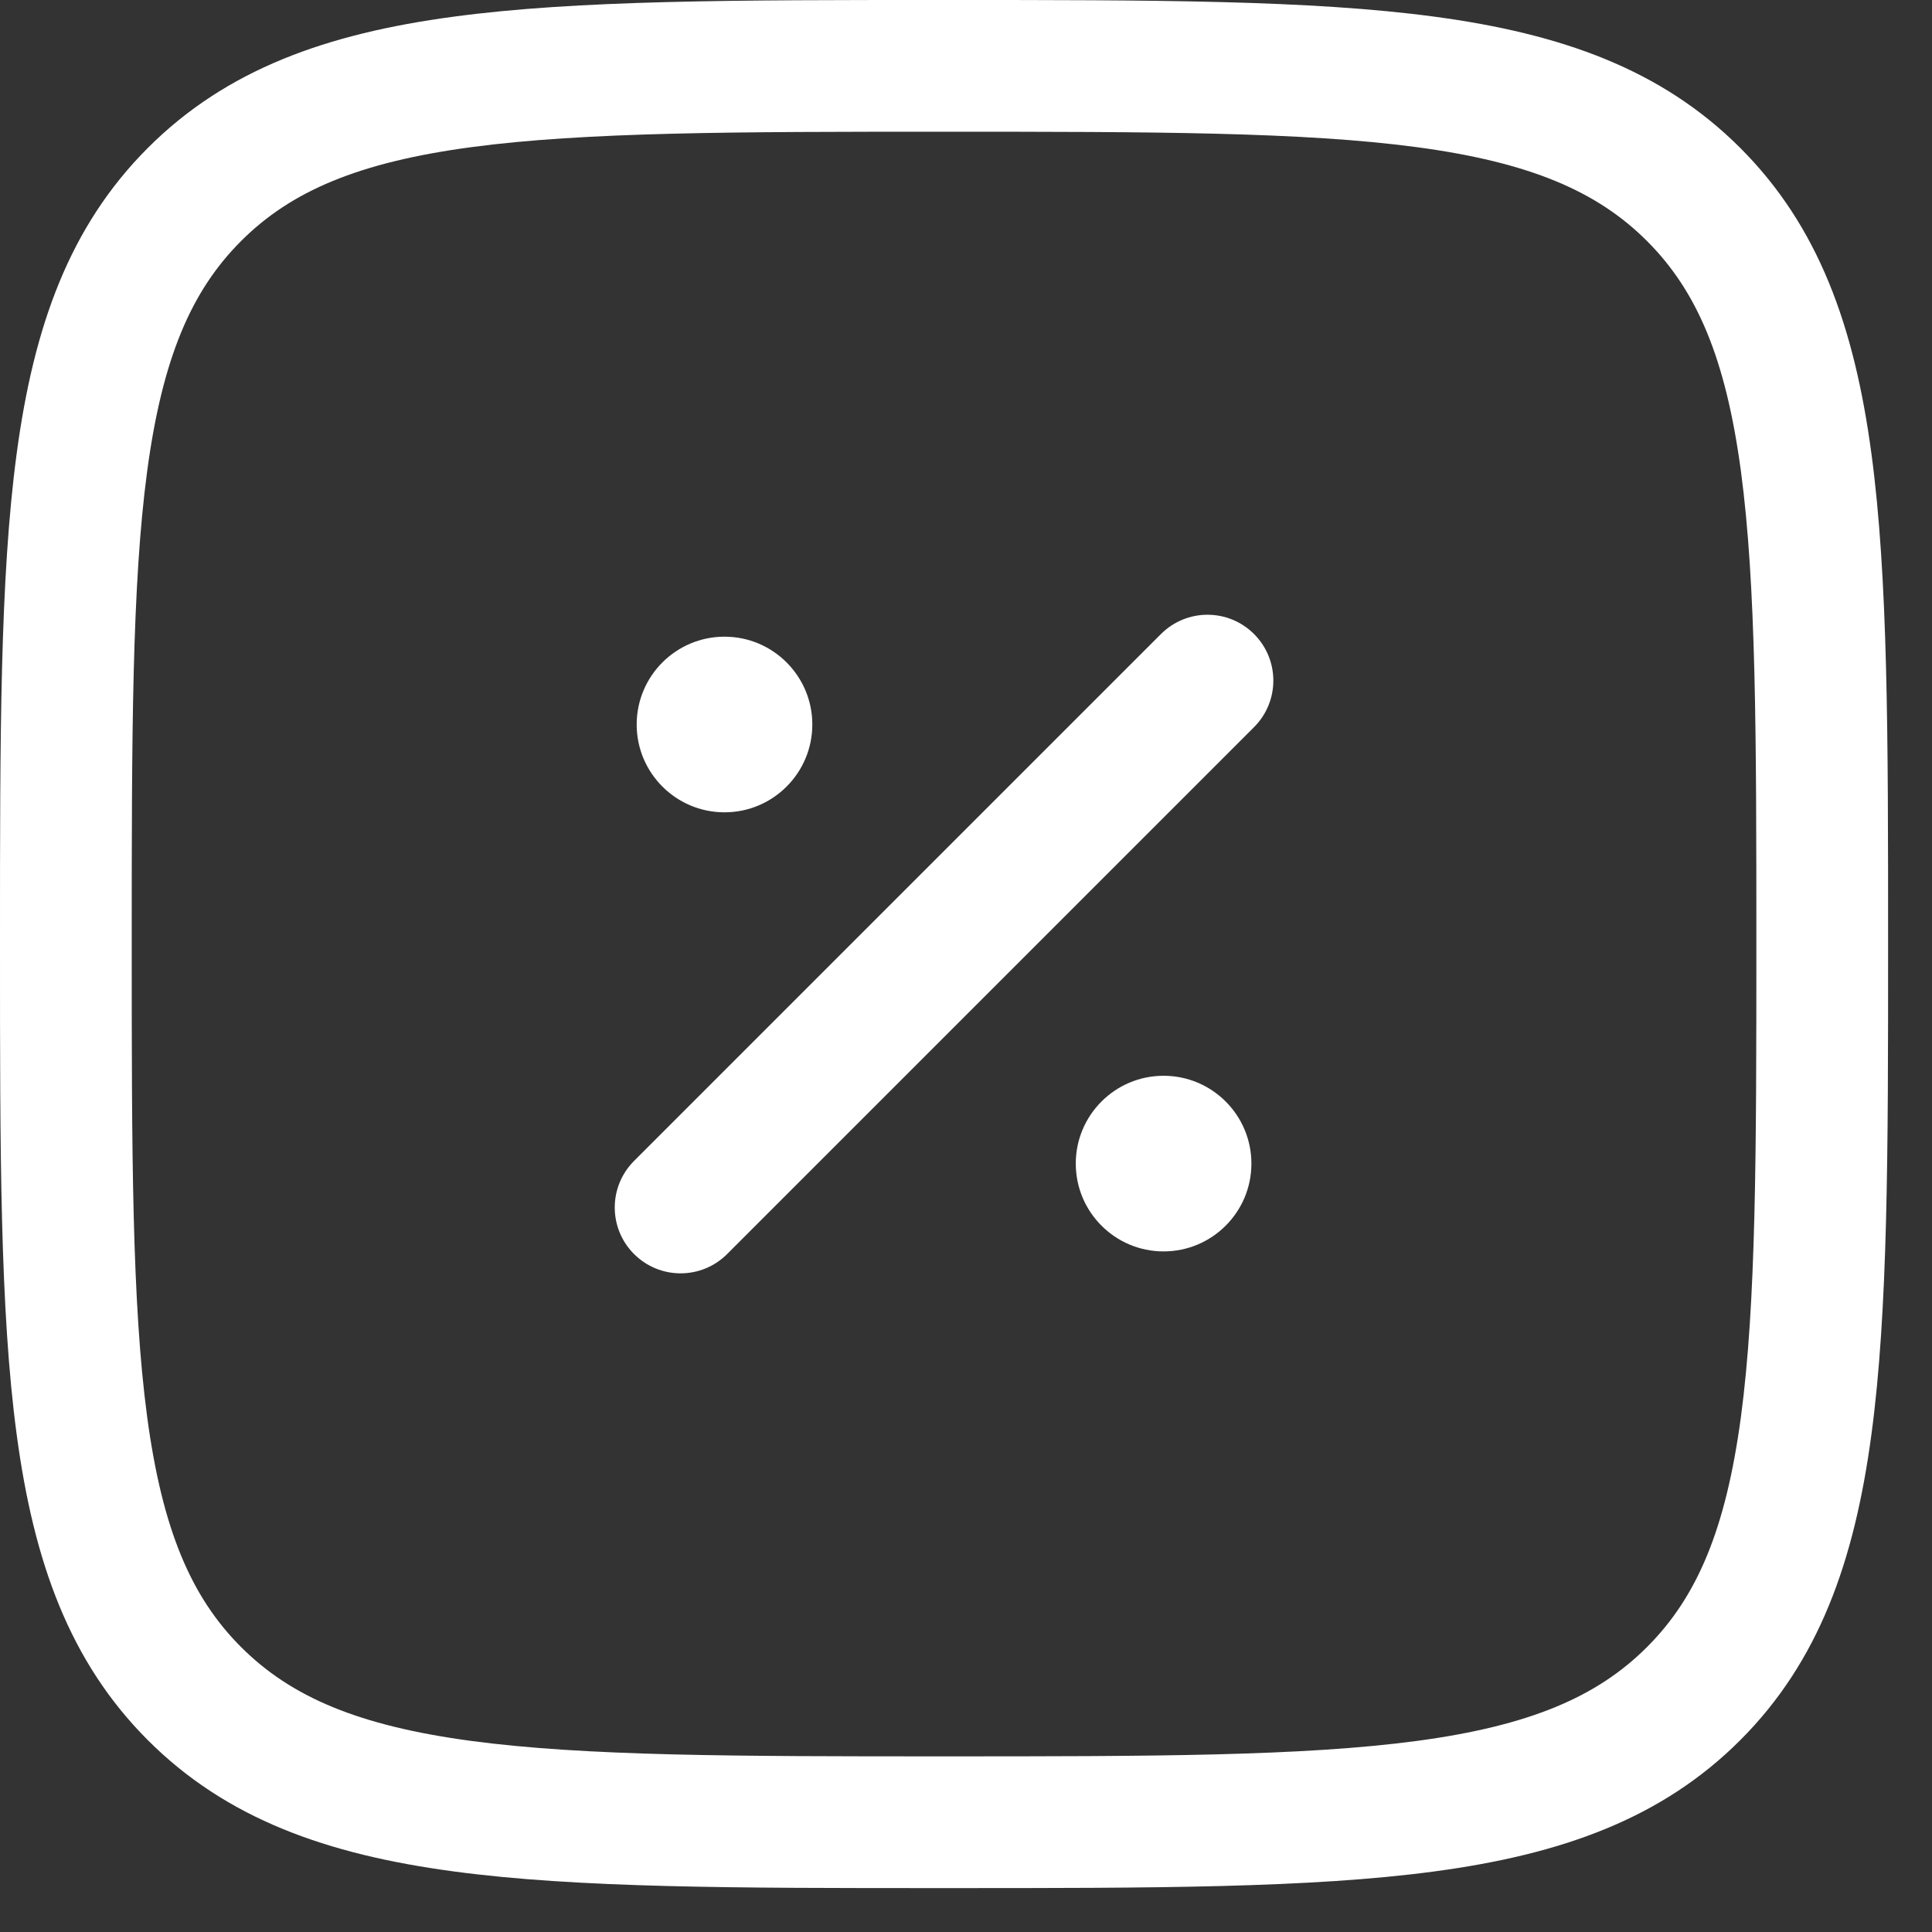 <svg width="22" height="22" viewBox="0 0 22 22" fill="none" xmlns="http://www.w3.org/2000/svg">
<rect x="0" y="0" width="22" height="22" fill="#333333" stroke="none"/>
<path d="M14.25 13.25C14.25 13.802 13.802 14.25 13.25 14.25C12.698 14.25 12.25 13.802 12.25 13.25C12.25 12.698 12.698 12.25 13.25 12.25C13.802 12.25 14.25 12.698 14.25 13.25Z" fill="white"/>
<path d="M9.25 8.25C9.25 8.802 8.802 9.25 8.25 9.25C7.698 9.25 7.25 8.802 7.25 8.25C7.25 7.698 7.698 7.25 8.25 7.25C8.802 7.25 9.25 7.698 9.25 8.25Z" fill="white"/>
<path fill-rule="evenodd" clip-rule="evenodd" d="M14.28 7.22C14.573 7.513 14.573 7.987 14.28 8.28L8.28 14.28C7.987 14.573 7.513 14.573 7.22 14.28C6.927 13.987 6.927 13.513 7.22 13.22L13.22 7.22C13.513 6.927 13.987 6.927 14.28 7.22Z" fill="white"/>
<path fill-rule="evenodd" clip-rule="evenodd" d="M10.693 2.11539e-07H10.807C13.116 -1.26631e-05 14.925 -2.28584e-05 16.336 0.19C17.781 0.384 18.921 0.789 19.816 1.684C20.711 2.579 21.116 3.719 21.31 5.164C21.5 6.575 21.5 8.384 21.5 10.693V10.807C21.5 13.116 21.5 14.925 21.31 16.336C21.116 17.781 20.711 18.921 19.816 19.816C18.921 20.711 17.781 21.116 16.336 21.31C14.925 21.5 13.116 21.5 10.807 21.5H10.693C8.384 21.5 6.575 21.5 5.164 21.31C3.719 21.116 2.579 20.711 1.684 19.816C0.789 18.921 0.384 17.781 0.19 16.336C-2.28584e-05 14.925 -1.26631e-05 13.116 2.1154e-07 10.807V10.693C-1.26631e-05 8.384 -2.28584e-05 6.575 0.19 5.164C0.384 3.719 0.789 2.579 1.684 1.684C2.579 0.789 3.719 0.384 5.164 0.19C6.575 -2.28584e-05 8.384 -1.26631e-05 10.693 2.11539e-07ZM5.364 1.676C4.085 1.848 3.314 2.175 2.745 2.745C2.175 3.314 1.848 4.085 1.676 5.364C1.502 6.664 1.5 8.372 1.5 10.75C1.5 13.128 1.502 14.836 1.676 16.136C1.848 17.415 2.175 18.186 2.745 18.755C3.314 19.325 4.085 19.652 5.364 19.824C6.664 19.998 8.372 20 10.75 20C13.128 20 14.836 19.998 16.136 19.824C17.415 19.652 18.186 19.325 18.755 18.755C19.325 18.186 19.652 17.415 19.824 16.136C19.998 14.836 20 13.128 20 10.75C20 8.372 19.998 6.664 19.824 5.364C19.652 4.085 19.325 3.314 18.755 2.745C18.186 2.175 17.415 1.848 16.136 1.676C14.836 1.502 13.128 1.5 10.75 1.5C8.372 1.5 6.664 1.502 5.364 1.676Z" fill="white"/>
</svg>
